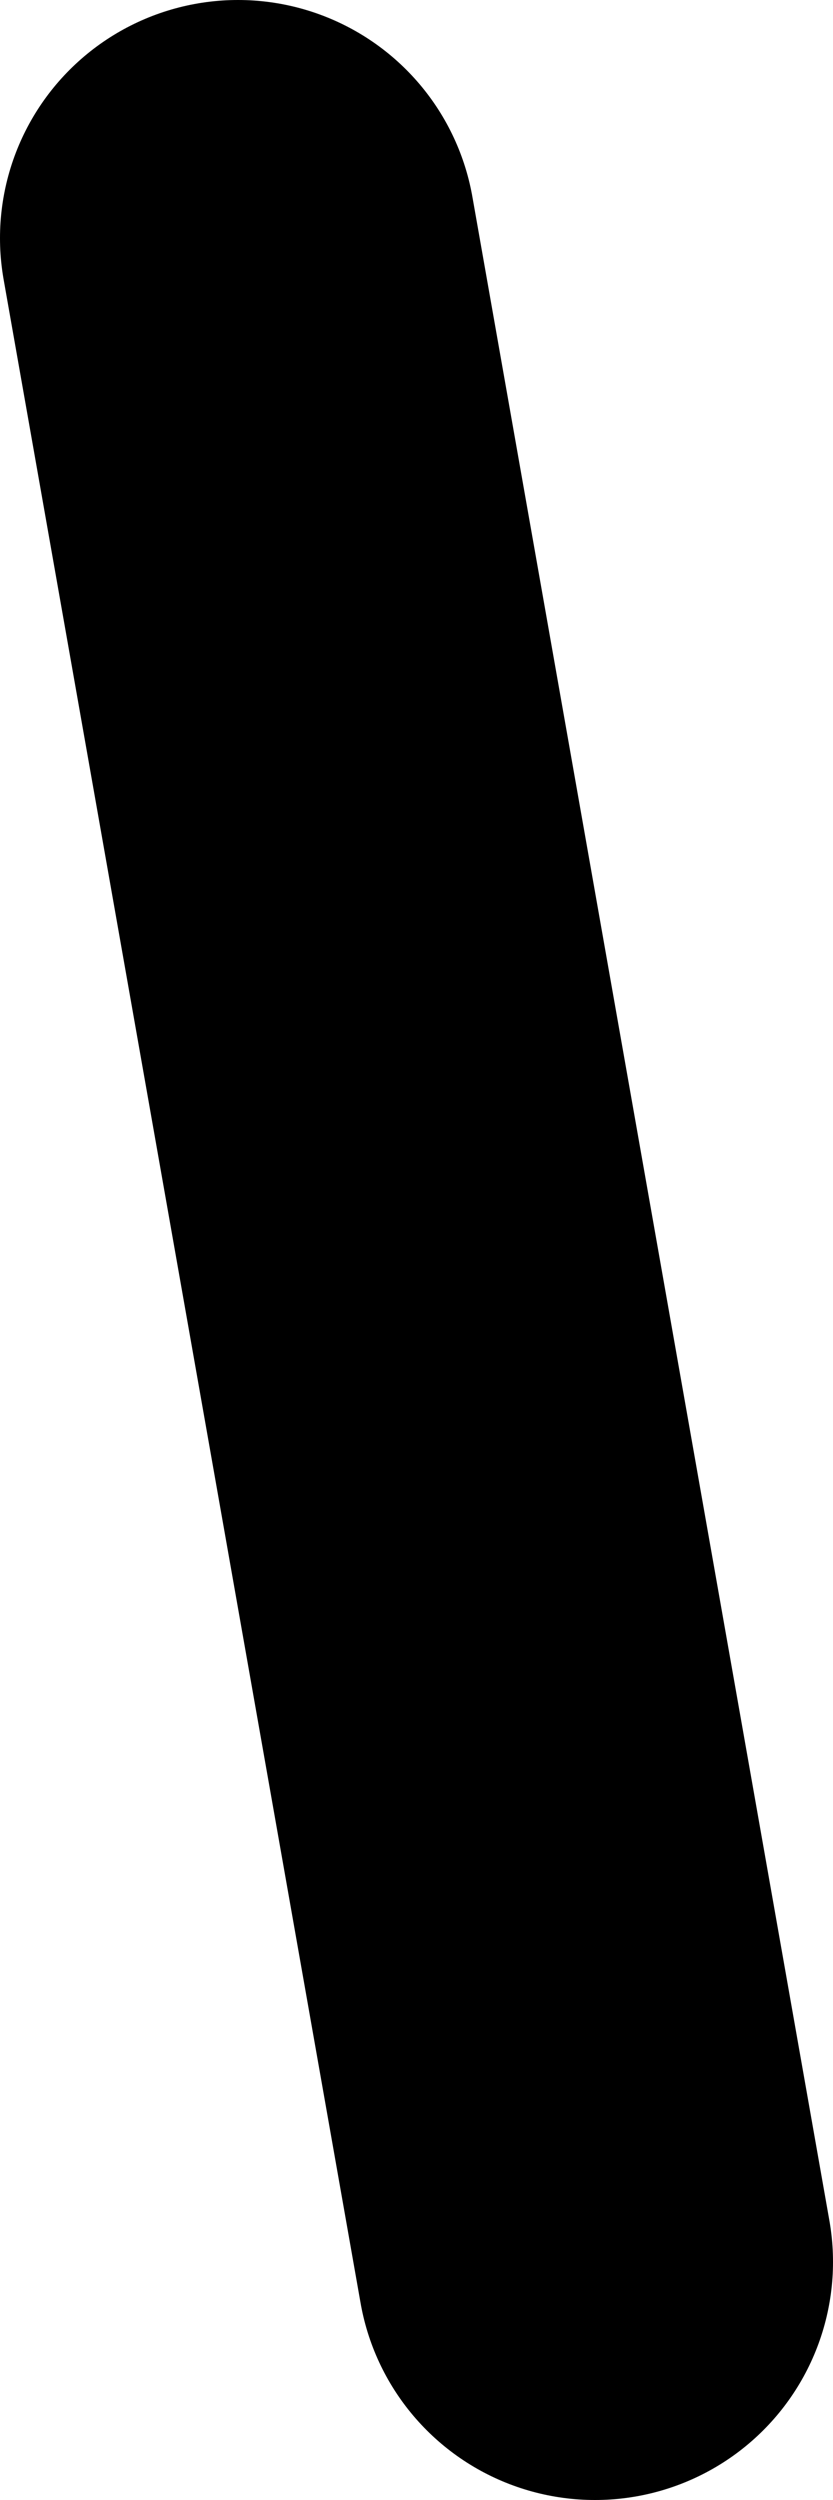 <?xml version="1.0" encoding="UTF-8" standalone="no"?>
<svg xmlns:xlink="http://www.w3.org/1999/xlink" height="1.05px" width="0.35px" xmlns="http://www.w3.org/2000/svg">
  <g transform="matrix(1.0, 0.0, 0.0, 1.0, -113.85, -295.35)">
    <path d="M113.95 295.45 L114.1 296.3" fill="none" stroke="#000000" stroke-linecap="round" stroke-linejoin="round" stroke-width="0.2"/>
  </g>
</svg>
